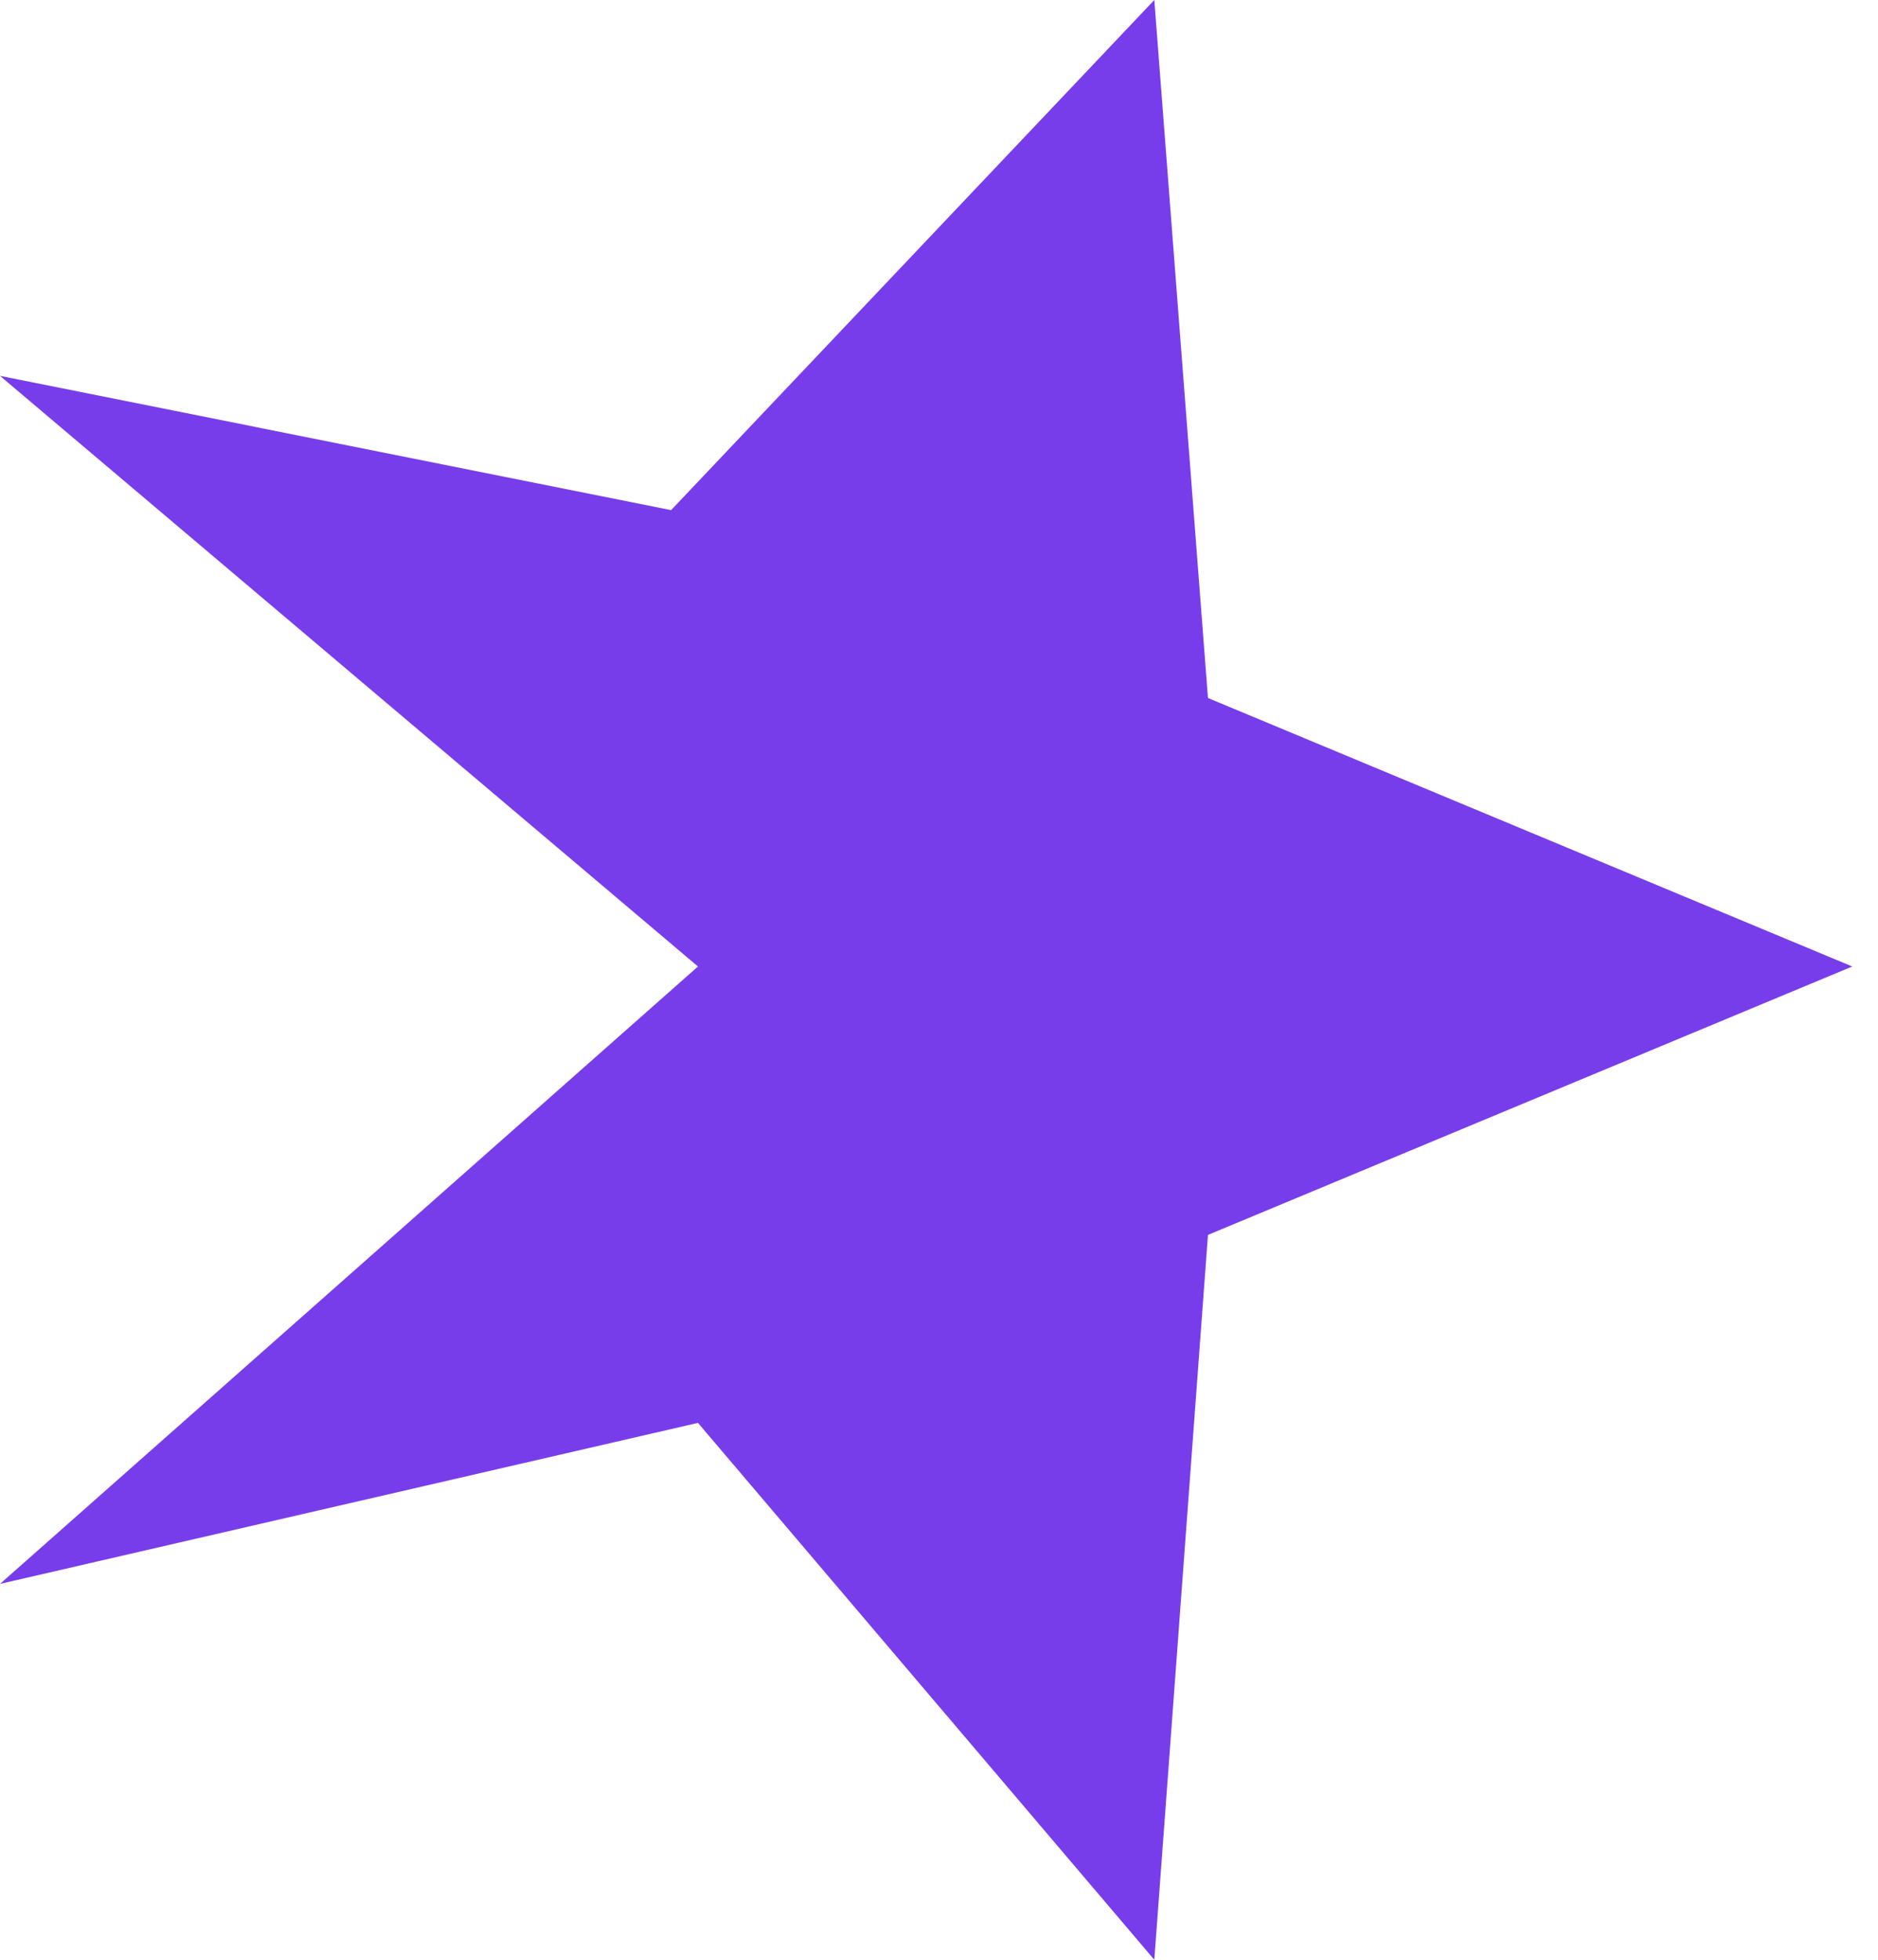 <?xml version="1.0" encoding="UTF-8"?> <svg xmlns="http://www.w3.org/2000/svg" width="23" height="24" viewBox="0 0 23 24" fill="none"><path id="Vector 1" d="M14.794 8.548L14.137 0L8.219 6.247L0 4.603L8.548 11.836L0 19.397L8.548 17.425L14.137 24L14.794 15.123L22.685 11.836L14.794 8.548Z" fill="#783DEA"></path></svg> 